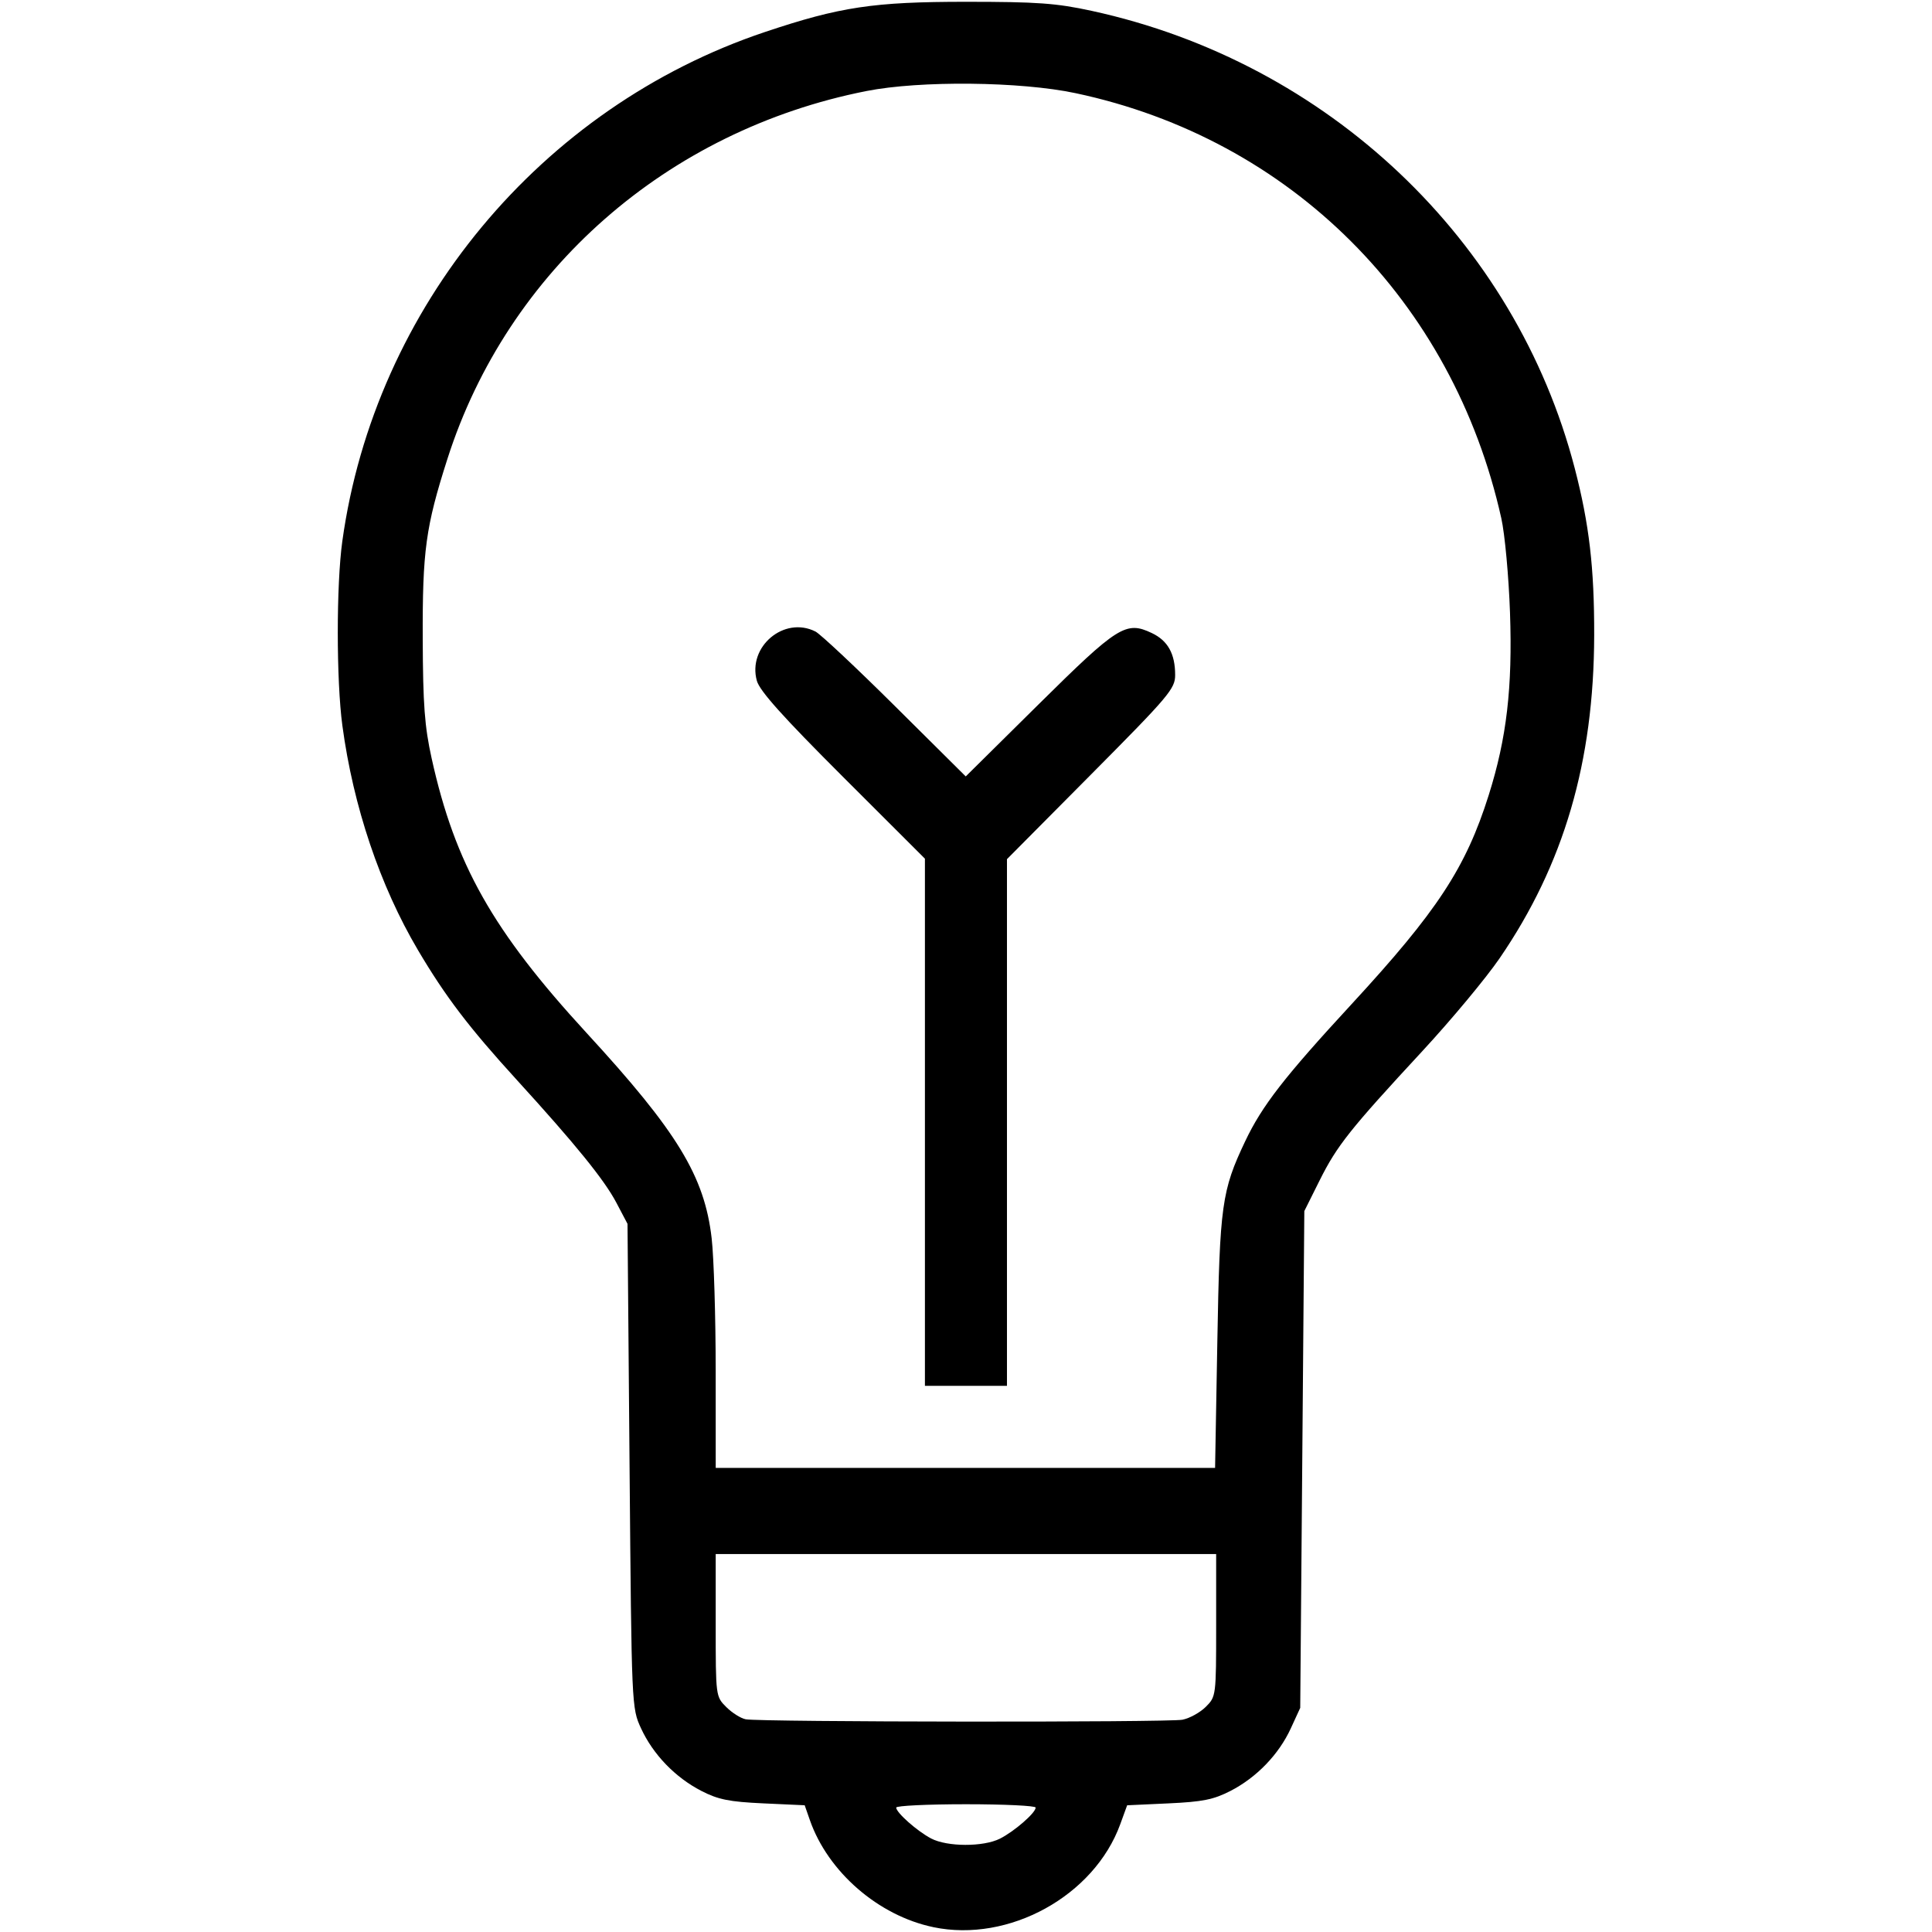 <?xml version="1.0" encoding="UTF-8" standalone="no"?>
<svg
   xmlns:dc="http://purl.org/dc/elements/1.1/"
   xmlns:cc="http://creativecommons.org/ns#"
   xmlns:rdf="http://www.w3.org/1999/02/22-rdf-syntax-ns#"
   xmlns:svg="http://www.w3.org/2000/svg"
   xmlns="http://www.w3.org/2000/svg"
   width="124.619mm"
   height="124.619mm"
   viewBox="0 0 124.619 124.619"
   version="1.1"
   id="svg8">
  <style
     id="style10">
    path {
      fill: #000000;
    }
    @media (prefers-color-scheme: dark) {
      path {
        fill: #ffffff;
      }
    }
   </style>
  <defs
     id="defs2">
    <marker
       style="overflow:visible"
       id="marker1503"
       refX="0"
       refY="0"
       orient="auto">
      <path
         transform="matrix(0.8,0,0,0.8,10,0)"
         style="fill-opacity:1;fill-rule:evenodd;stroke:#ffffff;stroke-width:1pt;stroke-opacity:1"
         d="M 0,0 5,-5 -12.5,0 5,5 Z"
         id="path1501" />
    </marker>
    <marker
       style="overflow:visible"
       id="marker1463"
       refX="0"
       refY="0"
       orient="auto">
      <path
         transform="matrix(0.8,0,0,0.8,10,0)"
         style="fill-opacity:1;fill-rule:evenodd;stroke:#ffffff;stroke-width:1pt;stroke-opacity:1"
         d="M 0,0 5,-5 -12.5,0 5,5 Z"
         id="path1461" />
    </marker>
    <marker
       style="overflow:visible"
       id="marker1429"
       refX="0"
       refY="0"
       orient="auto">
      <path
         transform="matrix(0.8,0,0,0.8,10,0)"
         style="fill-opacity:1;fill-rule:evenodd;stroke:#ffffff;stroke-width:1pt;stroke-opacity:1"
         d="M 0,0 5,-5 -12.5,0 5,5 Z"
         id="path1427" />
    </marker>
    <marker
       style="overflow:visible"
       id="marker1401"
       refX="0"
       refY="0"
       orient="auto">
      <path
         transform="matrix(0.8,0,0,0.8,10,0)"
         style="fill-opacity:1;fill-rule:evenodd;stroke:#ffffff;stroke-width:1pt;stroke-opacity:1"
         d="M 0,0 5,-5 -12.5,0 5,5 Z"
         id="path1399" />
    </marker>
    <marker
       style="overflow:visible"
       id="marker1379"
       refX="0"
       refY="0"
       orient="auto">
      <path
         transform="matrix(0.8,0,0,0.8,10,0)"
         style="fill-opacity:1;fill-rule:evenodd;stroke:#ffffff;stroke-width:1pt;stroke-opacity:1"
         d="M 0,0 5,-5 -12.5,0 5,5 Z"
         id="path1377" />
    </marker>
    <marker
       style="overflow:visible"
       id="Arrow1Lstart"
       refX="0"
       refY="0"
       orient="auto">
      <path
         transform="matrix(0.8,0,0,0.8,10,0)"
         style="fill-opacity:1;fill-rule:evenodd;stroke:#ffffff;stroke-width:1pt;stroke-opacity:1"
         d="M 0,0 5,-5 -12.5,0 5,5 Z"
         id="path893" />
    </marker>
  </defs>
  <g
     id="layer4"
     transform="translate(-42.691,-86.191)" />
  <g
     id="layer2"
     style="fill-opacity:1;stroke:#000000;stroke-width:0;stroke-miterlimit:4;stroke-dasharray:none;stroke-opacity:1"
     transform="translate(-42.691,-86.191)">
    <g
       id="layer1"
       transform="translate(-0.016,0.009)"
       style="fill-opacity:1;stroke:#000000;stroke-width:0;stroke-miterlimit:4;stroke-dasharray:none;stroke-opacity:1">
      <path
         style="fill-opacity:1;stroke:#000000;stroke-width:0;stroke-miterlimit:4;stroke-dasharray:none;stroke-dashoffset:0;stroke-opacity:1;paint-order:markers stroke fill"
         d="m 102.907,210.488 c -3.539,-0.738 -6.793,-3.56 -7.961,-6.903 l -0.335,-0.959 -2.671,-0.122 c -2.197,-0.101 -2.905,-0.243 -3.994,-0.804 -1.686,-0.868 -3.115,-2.351 -3.89,-4.034 -0.608,-1.321 -0.609,-1.34 -0.741,-16.933 l -0.132,-15.61 -0.722,-1.37 c -0.778,-1.475 -2.647,-3.778 -6.426,-7.921 -3.077,-3.373 -4.597,-5.369 -6.369,-8.368 -2.45,-4.146 -4.172,-9.259 -4.875,-14.477 -0.393,-2.915 -0.395,-9.075 -0.004,-11.893 2.094,-15.101 12.805,-28.004 27.268,-32.85 4.841,-1.622 7,-1.946 12.956,-1.946 4.613,-3.3e-5 5.827,0.088 8.12,0.586 15.226,3.312 27.323,14.771 31.152,29.509 0.933,3.592 1.263,6.422 1.253,10.764 -0.018,8.17 -1.954,14.783 -6.097,20.832 -0.879,1.284 -3.122,3.979 -4.983,5.989 -4.686,5.061 -5.508,6.096 -6.634,8.352 l -0.983,1.97 -0.132,16.022 -0.132,16.022 -0.608,1.323 c -0.774,1.683 -2.204,3.166 -3.89,4.034 -1.089,0.561 -1.796,0.703 -3.994,0.804 l -2.672,0.123 -0.446,1.224 c -1.686,4.626 -7.187,7.655 -12.058,6.638 z m 4.301,-5.709 c 0.929,-0.469 2.302,-1.664 2.302,-2.004 0,-0.118 -2.024,-0.215 -4.498,-0.215 -2.474,0 -4.498,0.097 -4.498,0.215 0,0.324 1.349,1.518 2.249,1.992 1.039,0.547 3.372,0.553 4.445,0.012 z m 11.777,-7.672 c 0.46,-0.092 1.136,-0.467 1.502,-0.832 0.659,-0.659 0.665,-0.705 0.665,-5.259 v -4.594 H 105.011 88.872 v 4.594 c 0,4.584 0.002,4.596 0.682,5.276 0.375,0.375 0.941,0.73 1.257,0.789 0.969,0.18 27.282,0.206 28.174,0.027 z m 2.243,-24.378 c 0.156,-8.83 0.284,-9.746 1.797,-12.934 1.087,-2.289 2.516,-4.132 6.849,-8.828 5.542,-6.007 7.379,-8.806 8.858,-13.494 1.161,-3.681 1.541,-6.939 1.374,-11.774 -0.081,-2.328 -0.333,-5.067 -0.56,-6.085 -3.13,-14.037 -13.581,-24.474 -27.46,-27.422 -3.557,-0.756 -10.033,-0.822 -13.495,-0.137 -12.86,2.542 -23.134,11.561 -27.023,23.723 -1.406,4.395 -1.615,5.924 -1.594,11.642 0.016,4.214 0.121,5.62 0.574,7.673 1.508,6.827 3.937,11.131 10.004,17.727 5.849,6.359 7.598,9.233 8.059,13.237 0.142,1.233 0.259,5.069 0.26,8.525 l 0.002,6.284 h 16.105 16.105 z m -18.861,-14.158 v -17.002 l -5.296,-5.289 c -3.867,-3.862 -5.363,-5.531 -5.545,-6.185 -0.611,-2.204 1.763,-4.199 3.781,-3.177 0.318,0.161 2.629,2.33 5.135,4.819 l 4.558,4.526 4.703,-4.653 c 5.117,-5.063 5.63,-5.386 7.3,-4.594 1.033,0.49 1.504,1.337 1.504,2.704 0,0.886 -0.382,1.339 -5.424,6.417 l -5.424,5.463 v 16.986 16.986 h -2.646 -2.646 z"
         id="path62-2" />
    </g>
  </g>
</svg>
